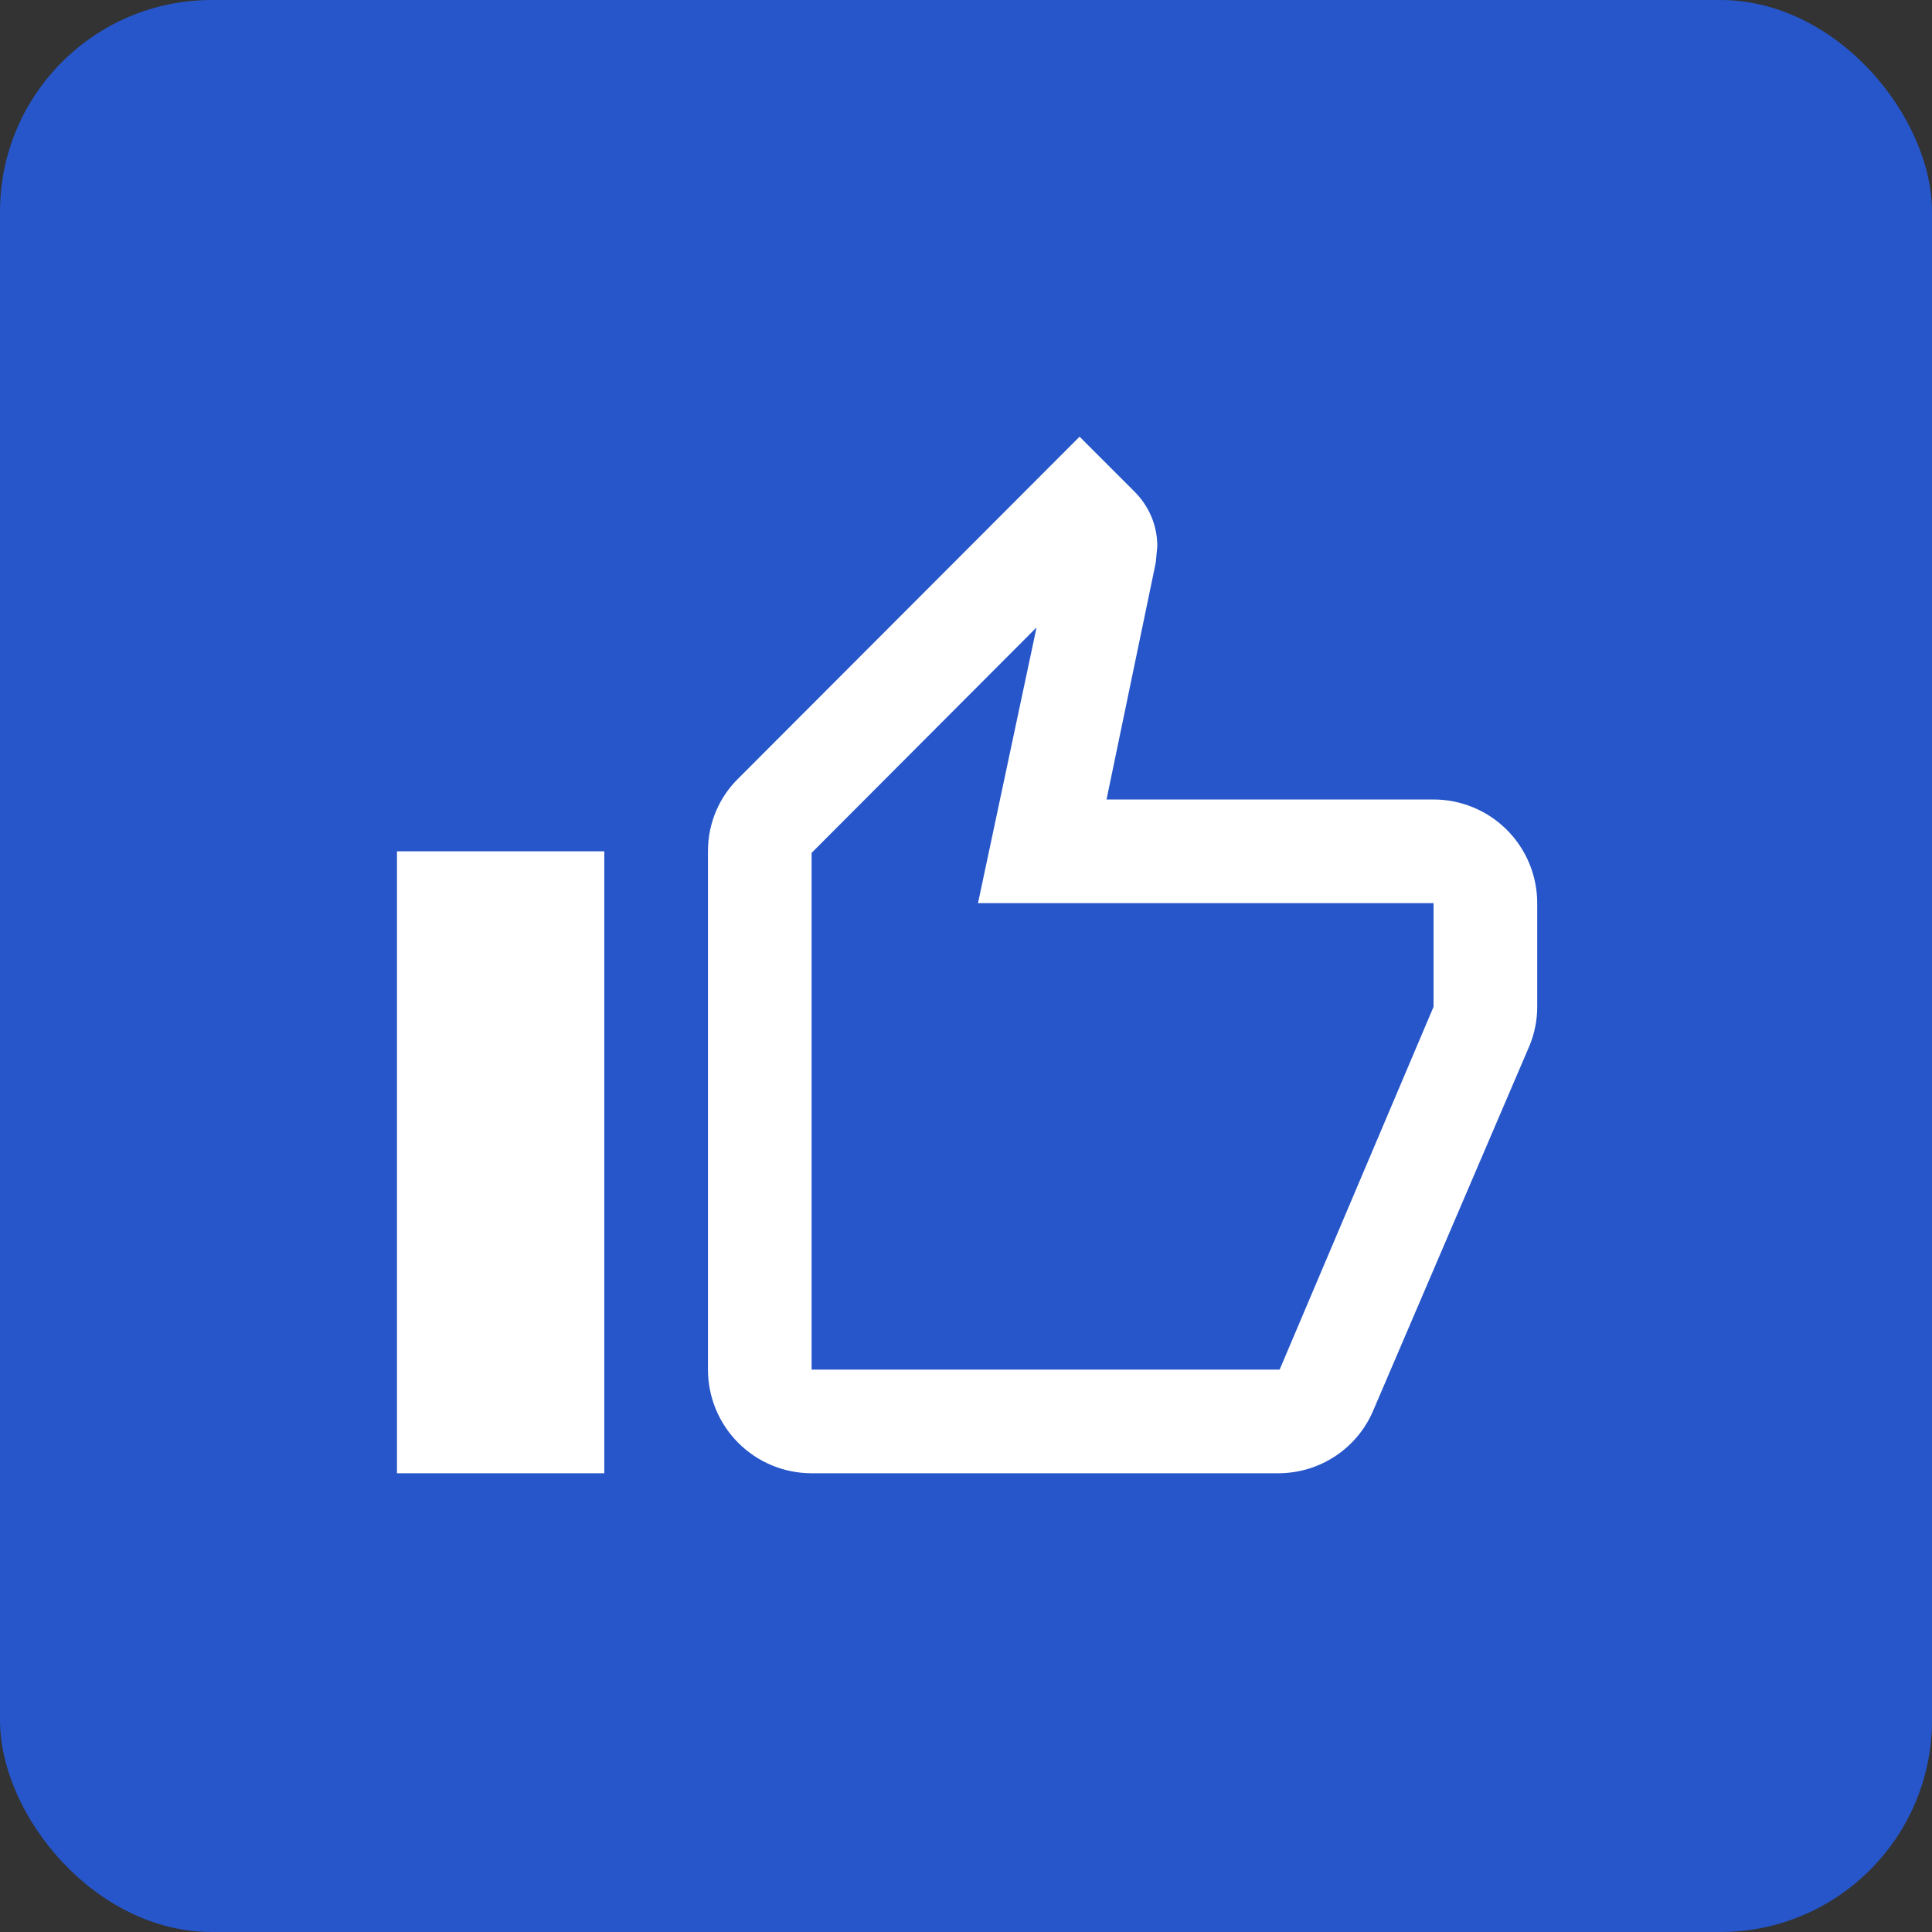<svg width="146" height="146" viewBox="0 0 146 146" fill="none" xmlns="http://www.w3.org/2000/svg">
<rect x="0" y="0" width="146" height="146" fill="#333333" stroke="none"/>
<rect width="146" height="146" rx="16" fill="#2656C9"/>
<path d="M45.667 64.333V111.333H30V64.333H45.667ZM61.333 111.333C59.256 111.333 57.263 110.508 55.794 109.039C54.325 107.57 53.5 105.578 53.5 103.5V64.333C53.5 62.179 54.362 60.221 55.811 58.811L81.582 33L85.734 37.152C86.792 38.209 87.457 39.658 87.457 41.264L87.34 42.517L83.619 60.417H108.333C110.411 60.417 112.403 61.242 113.872 62.711C115.341 64.18 116.167 66.172 116.167 68.25V76.083C116.167 77.102 115.971 78.042 115.618 78.942L103.79 106.555C102.615 109.375 99.834 111.333 96.583 111.333H61.333ZM61.333 103.5H96.701L108.333 76.083V68.25H73.906L78.332 47.413L61.333 64.451V103.5Z" fill="white"/>
</svg>

